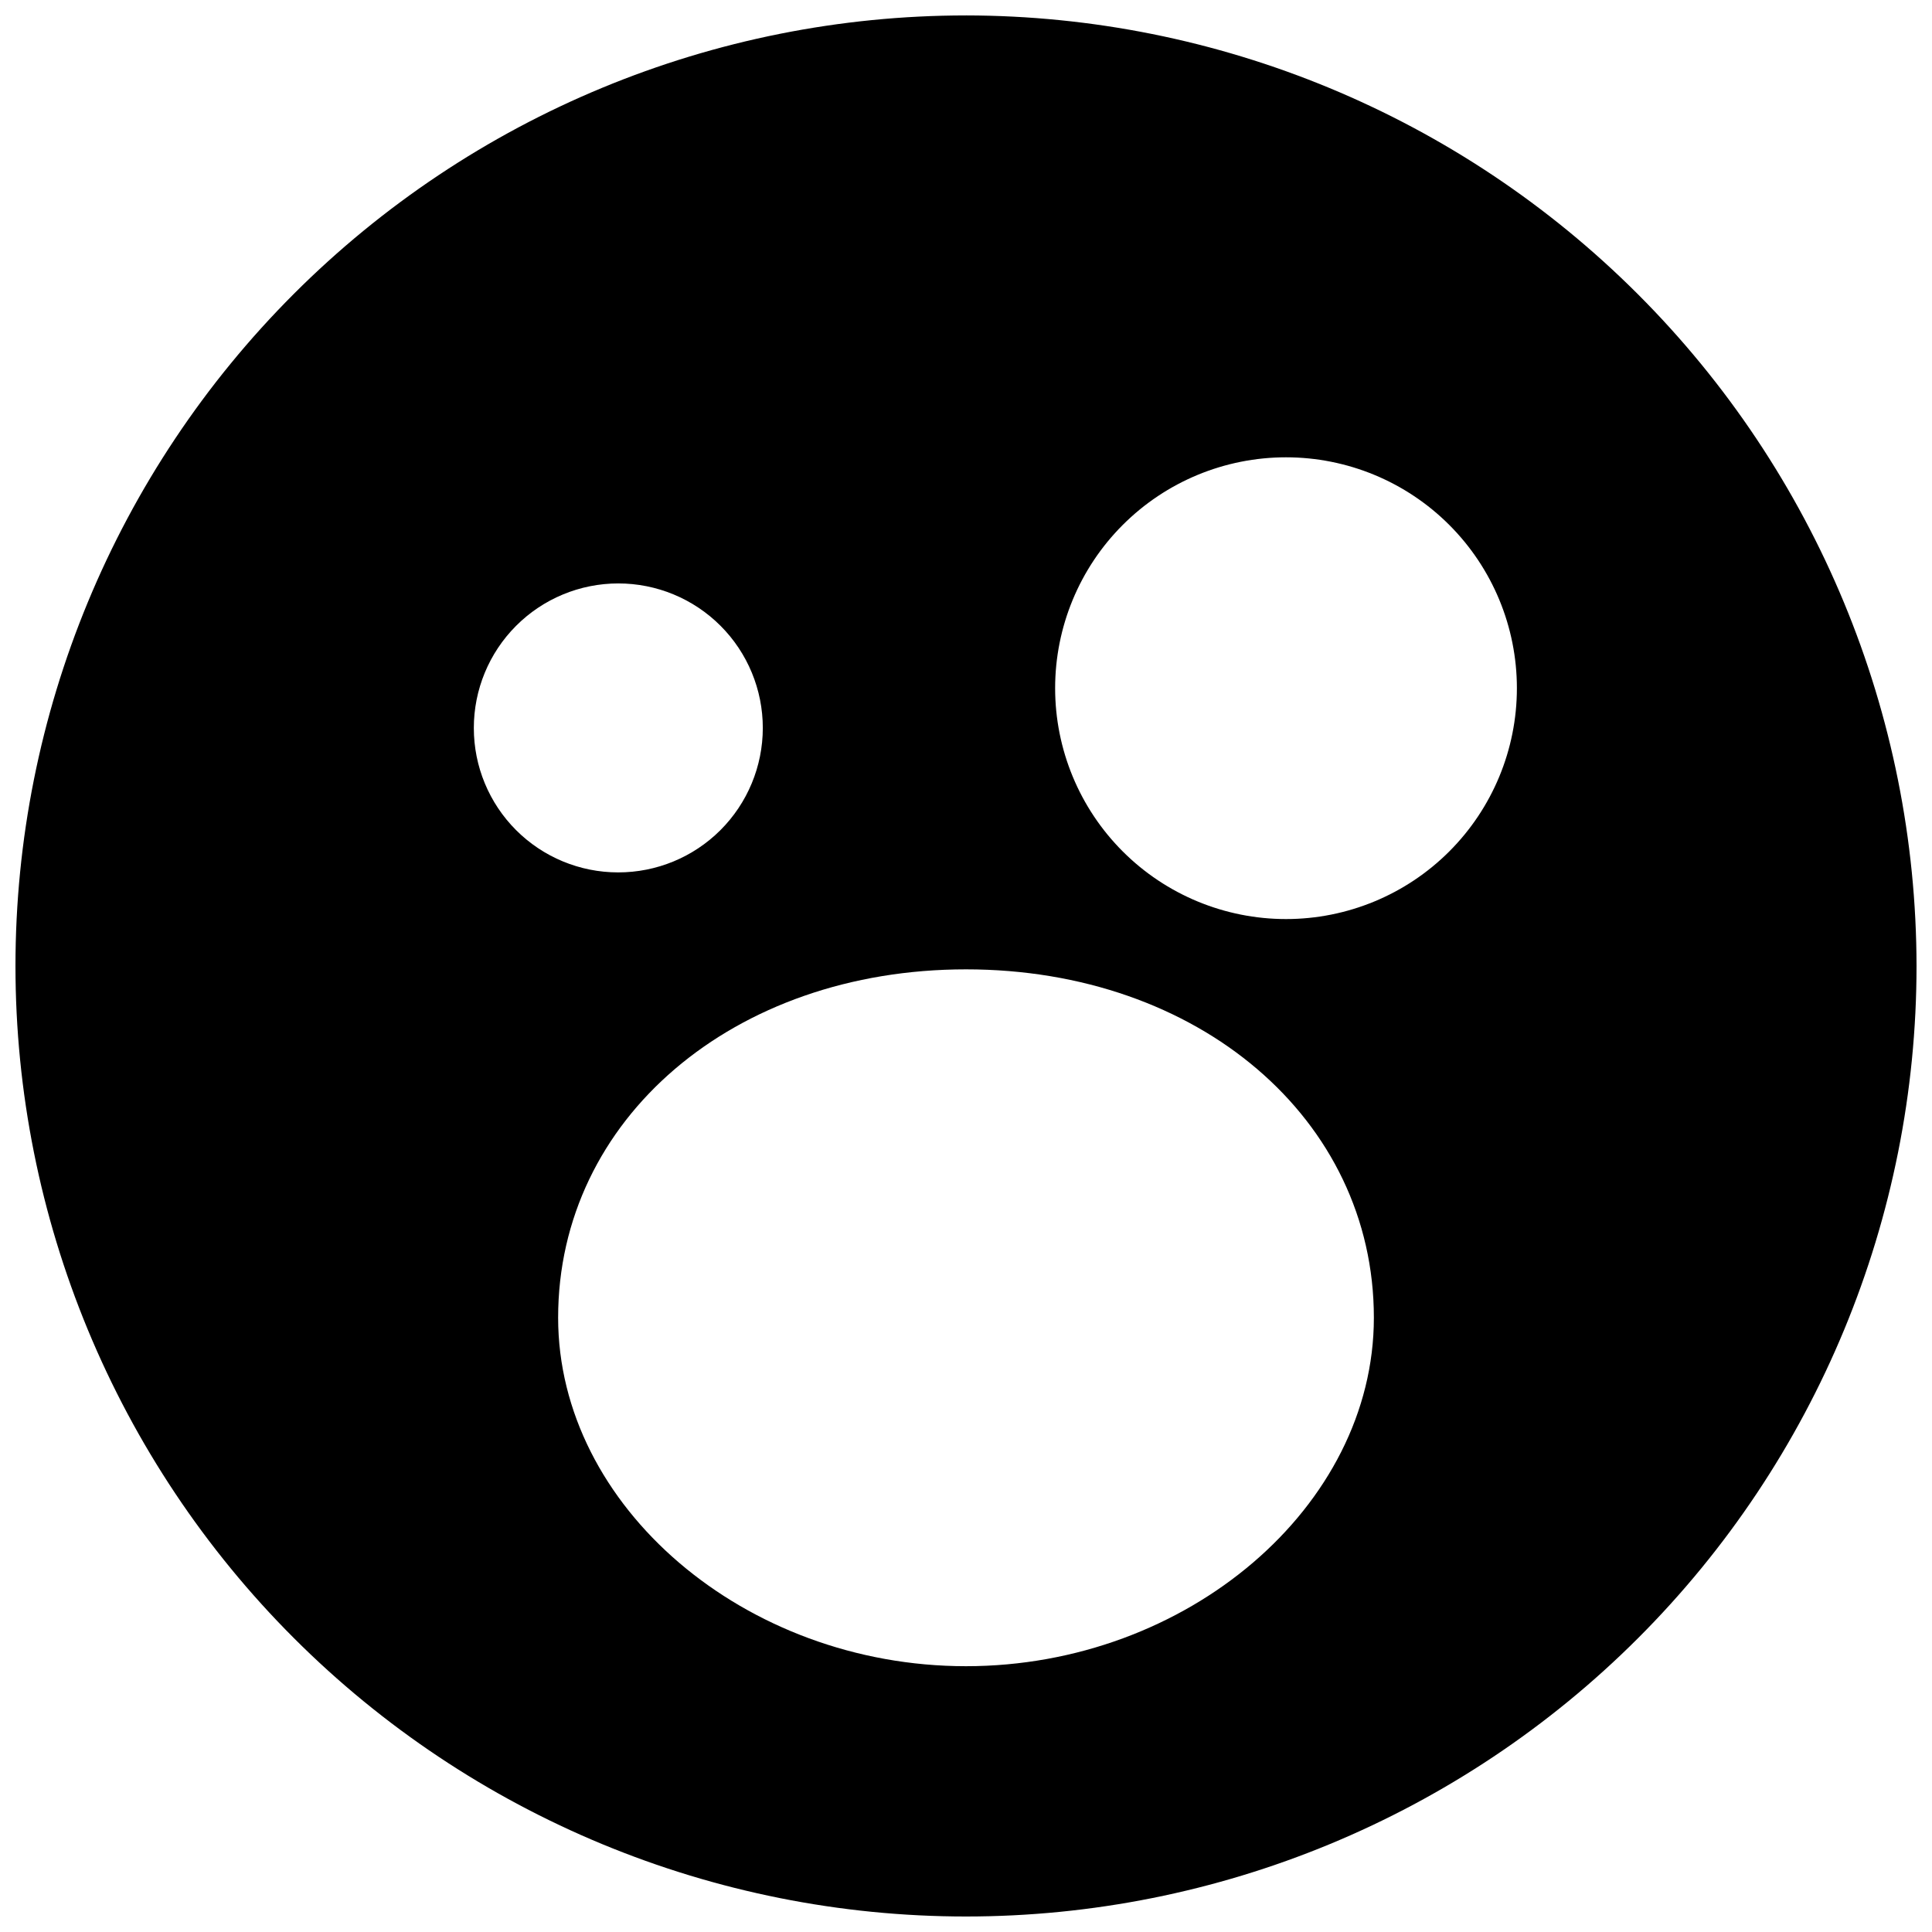 <?xml version="1.0" encoding="UTF-8"?>
<!-- The Best Svg Icon site in the world: iconSvg.co, Visit us! https://iconsvg.co -->
<svg width="800px" height="800px" version="1.1" viewBox="144 144 512 512" xmlns="http://www.w3.org/2000/svg">
 <defs>
  <clipPath id="a">
   <path d="m148.09 148.09h503.81v503.81h-503.81z"/>
  </clipPath>
 </defs>
 <g clip-path="url(#a)">
  <path d="m400 148.09c-66.812 0-130.88 26.539-178.12 73.781s-73.781 111.31-73.781 178.12c0 66.809 26.539 130.88 73.781 178.12 47.242 47.242 111.31 73.781 178.12 73.781 66.809 0 130.88-26.539 178.12-73.781 47.242-47.242 73.781-111.31 73.781-178.12-0.074-66.789-26.637-130.82-73.863-178.04-47.223-47.227-111.25-73.789-178.04-73.863zm-130.43 188.87c-0.012-10.16 4.012-19.91 11.191-27.102 7.176-7.195 16.918-11.238 27.082-11.242 10.16-0.004 19.906 4.027 27.094 11.215 7.184 7.184 11.219 16.93 11.215 27.094-0.008 10.16-4.051 19.902-11.242 27.082-7.191 7.18-16.945 11.203-27.105 11.188-10.141 0-19.863-4.027-27.035-11.199-7.168-7.168-11.199-16.895-11.199-27.035zm130.43 248.6c-58.609 0-108.09-42.32-108.09-92.363 0-52.621 46.461-92.309 108.09-92.309s108.09 39.688 108.09 92.309c0 50.047-49.484 92.363-108.09 92.363zm84.805-198c-16.227 0-31.789-6.445-43.262-17.918-11.477-11.477-17.922-27.039-17.922-43.266 0-16.227 6.445-31.789 17.922-43.266 11.473-11.473 27.035-17.918 43.262-17.918 16.23 0 31.793 6.445 43.266 17.918 11.477 11.477 17.922 27.039 17.922 43.266 0 16.227-6.445 31.789-17.922 43.266-11.473 11.473-27.035 17.918-43.266 17.918z"/>
 </g>
</svg>